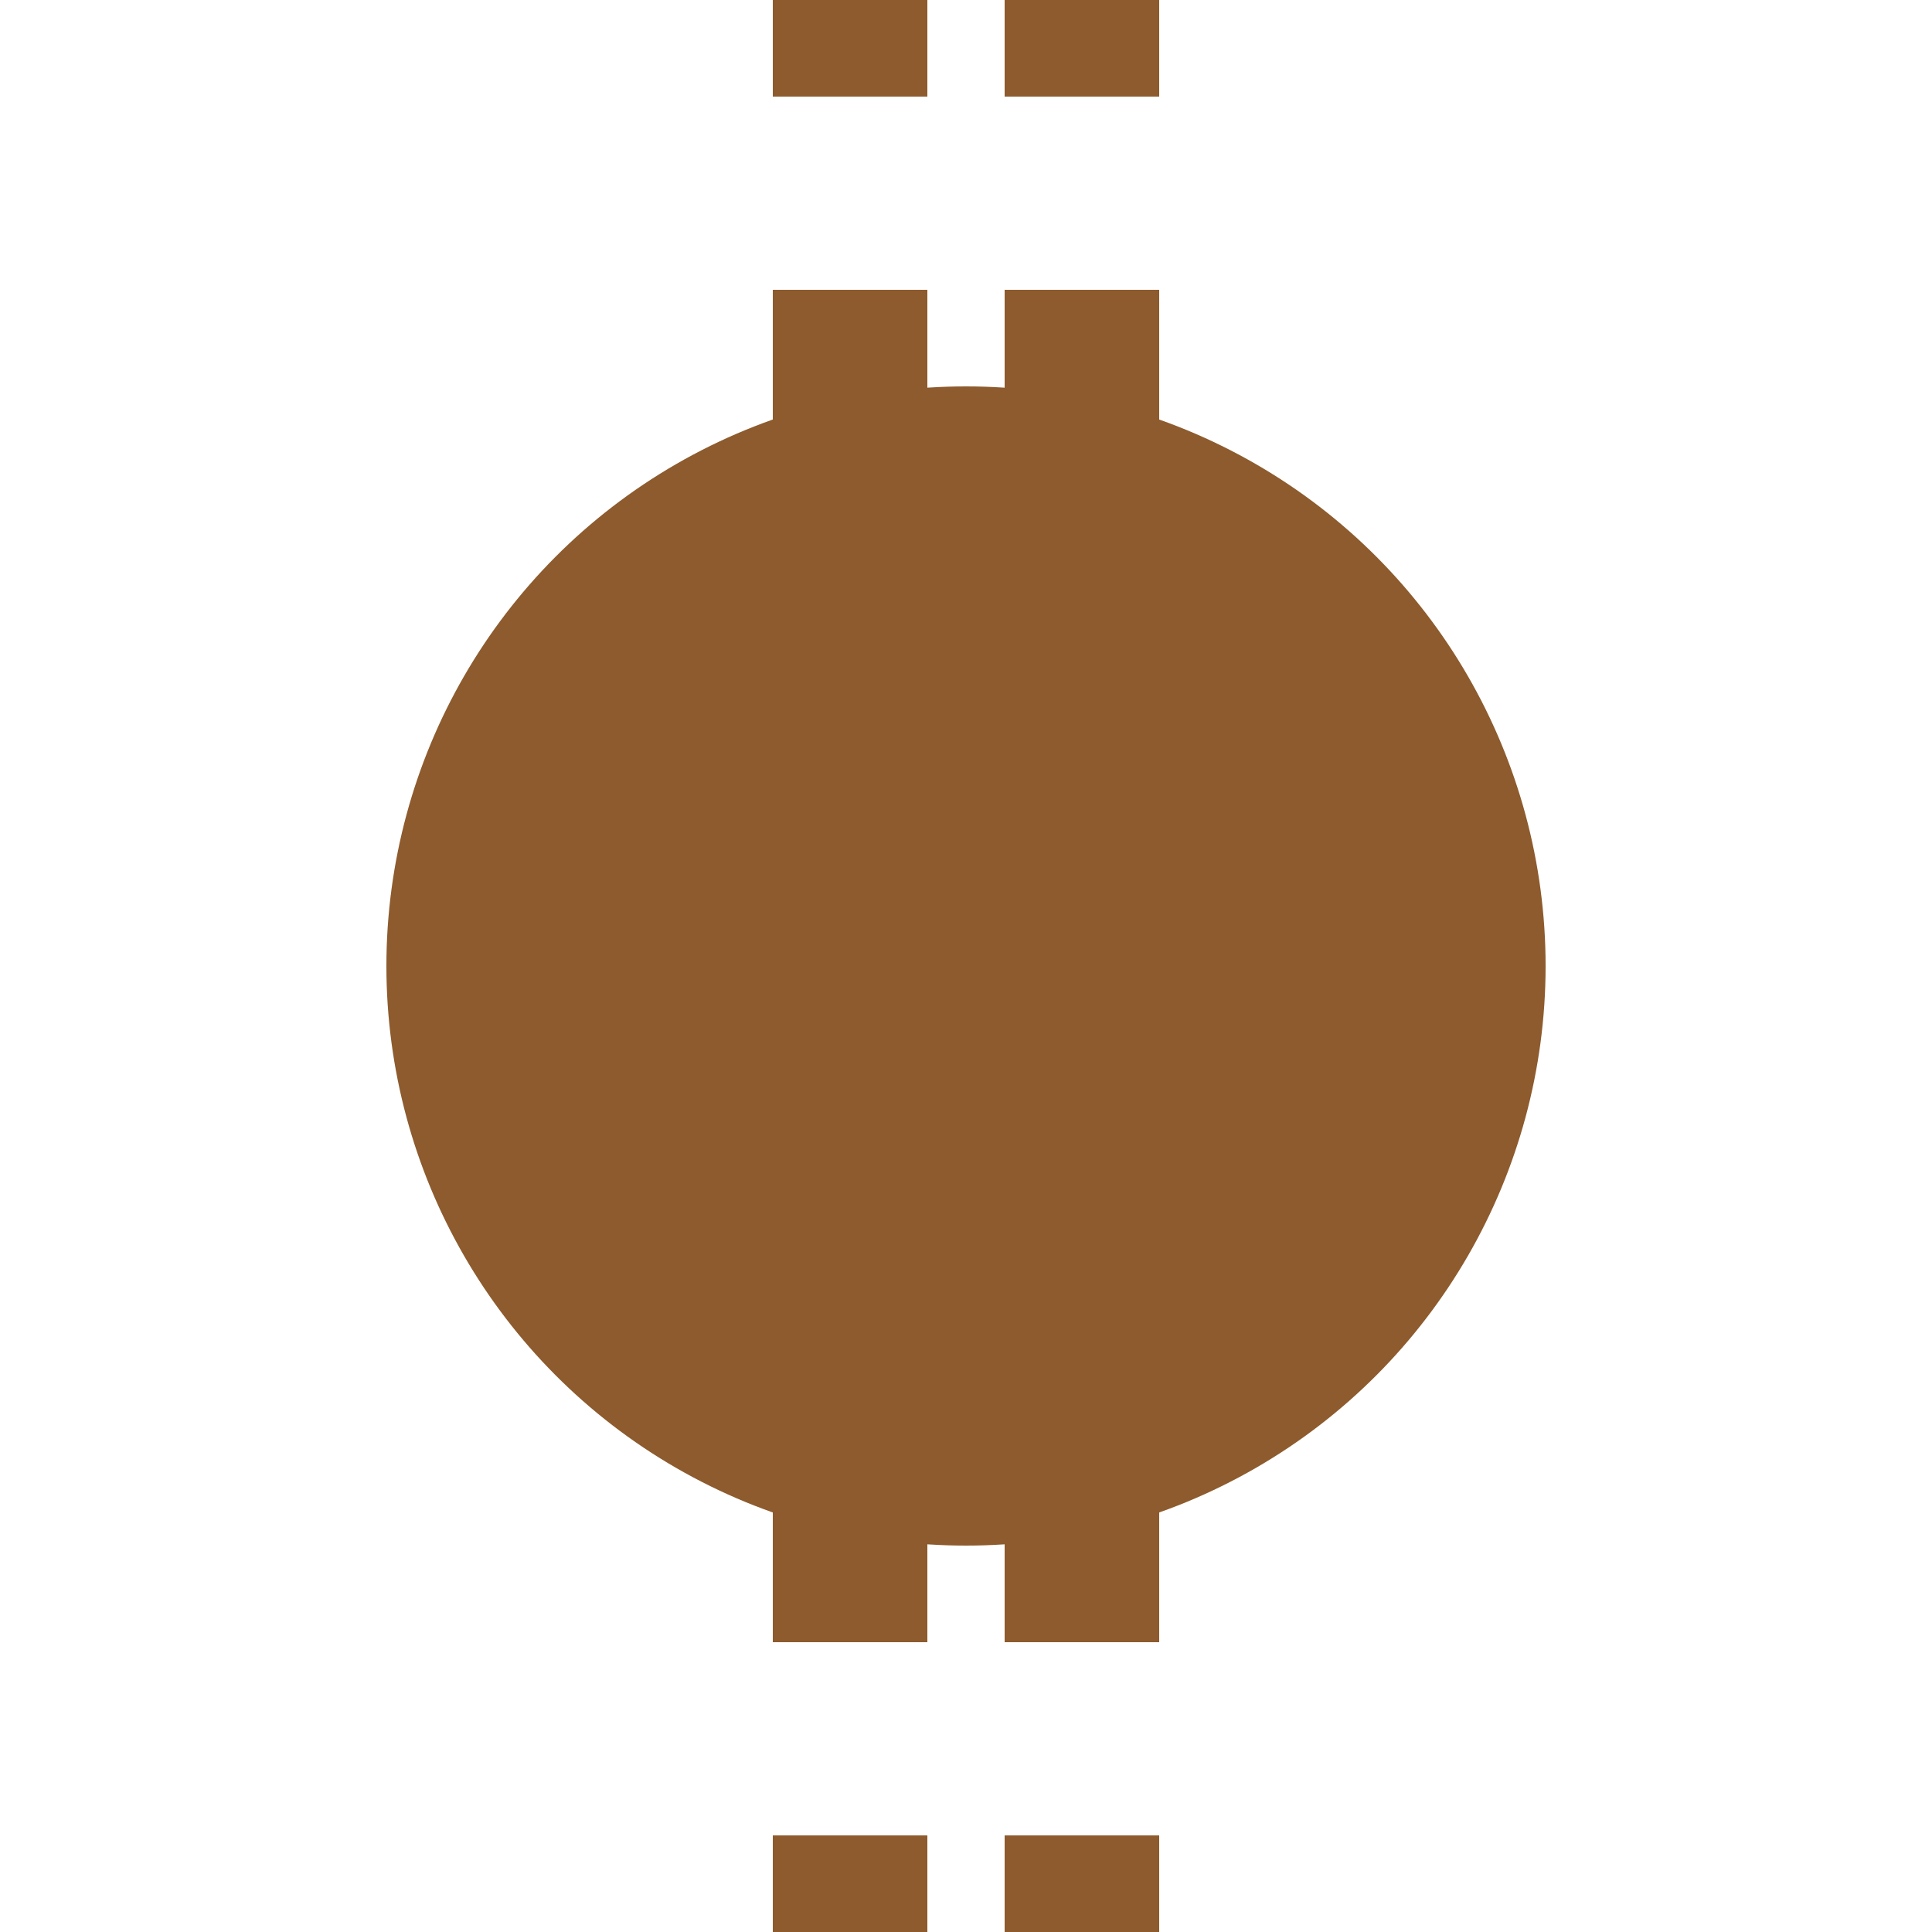 <?xml version="1.0" encoding="UTF-8"?>
<svg xmlns="http://www.w3.org/2000/svg" width="500" height="500">
 <title>tBHF brown</title>
 <path stroke="#8D5B2D" d="M 220,525 V 0 m 60,525 V 0" stroke-width="40" stroke-dasharray="50"/>
 <circle fill="#8D5B2D" cx="250" cy="250" r="150"/>
</svg>